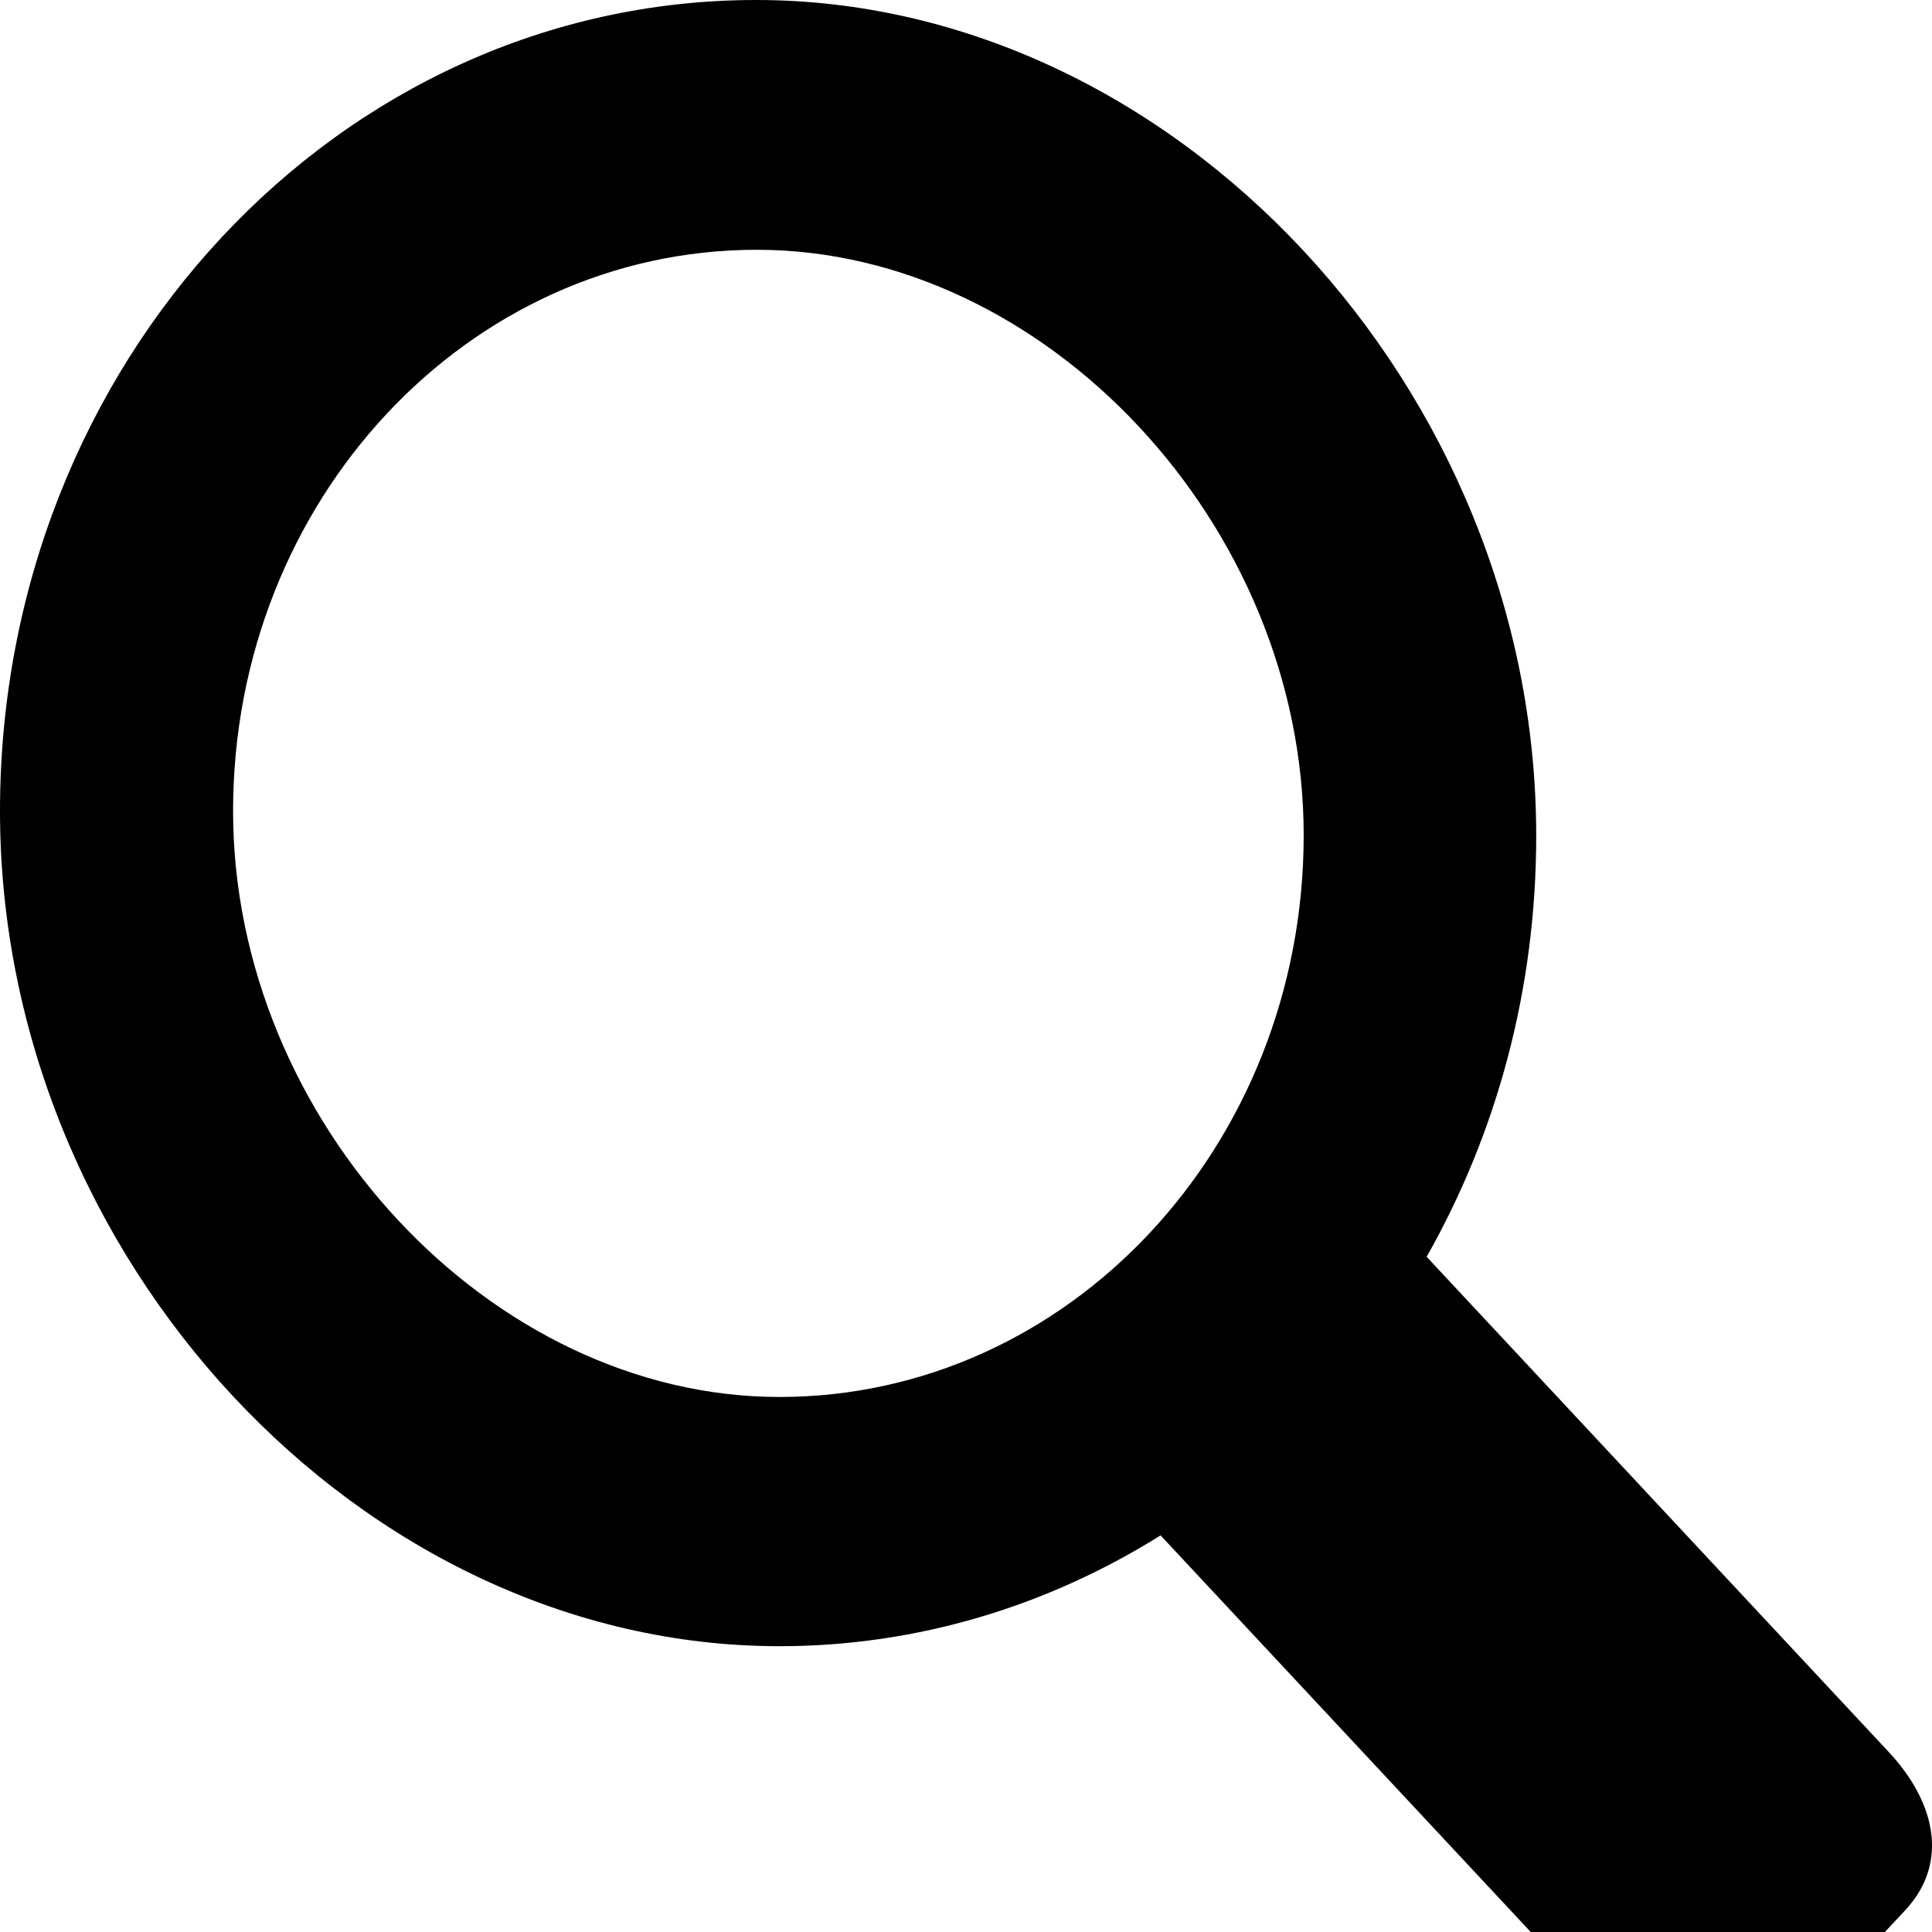 <?xml version="1.0" encoding="UTF-8"?>
<svg width="14" height="14" viewBox="0 0 14 14" fill="none" xmlns="http://www.w3.org/2000/svg">
<path id="Fill 1 Copy 10" fill-rule="evenodd" clip-rule="evenodd" d="M13.685 12.694L10.338 9.107C10.844 8.214 11.132 7.174 11.132 6.057C11.132 2.813 8.507 0 5.479 0C2.452 0 0 2.632 0 5.877C0 9.116 2.62 11.929 5.648 11.929C6.654 11.929 7.598 11.634 8.41 11.126L11.779 14.736C12.107 15.088 12.639 15.088 12.971 14.736L13.809 13.839C14.133 13.487 14.014 13.045 13.685 12.694ZM1.689 5.877C1.689 3.63 3.387 1.81 5.484 1.81C7.576 1.81 9.447 3.805 9.447 6.052C9.447 8.304 7.745 10.123 5.648 10.123C3.555 10.123 1.689 8.119 1.689 5.877Z" fill="black"/>
</svg>
